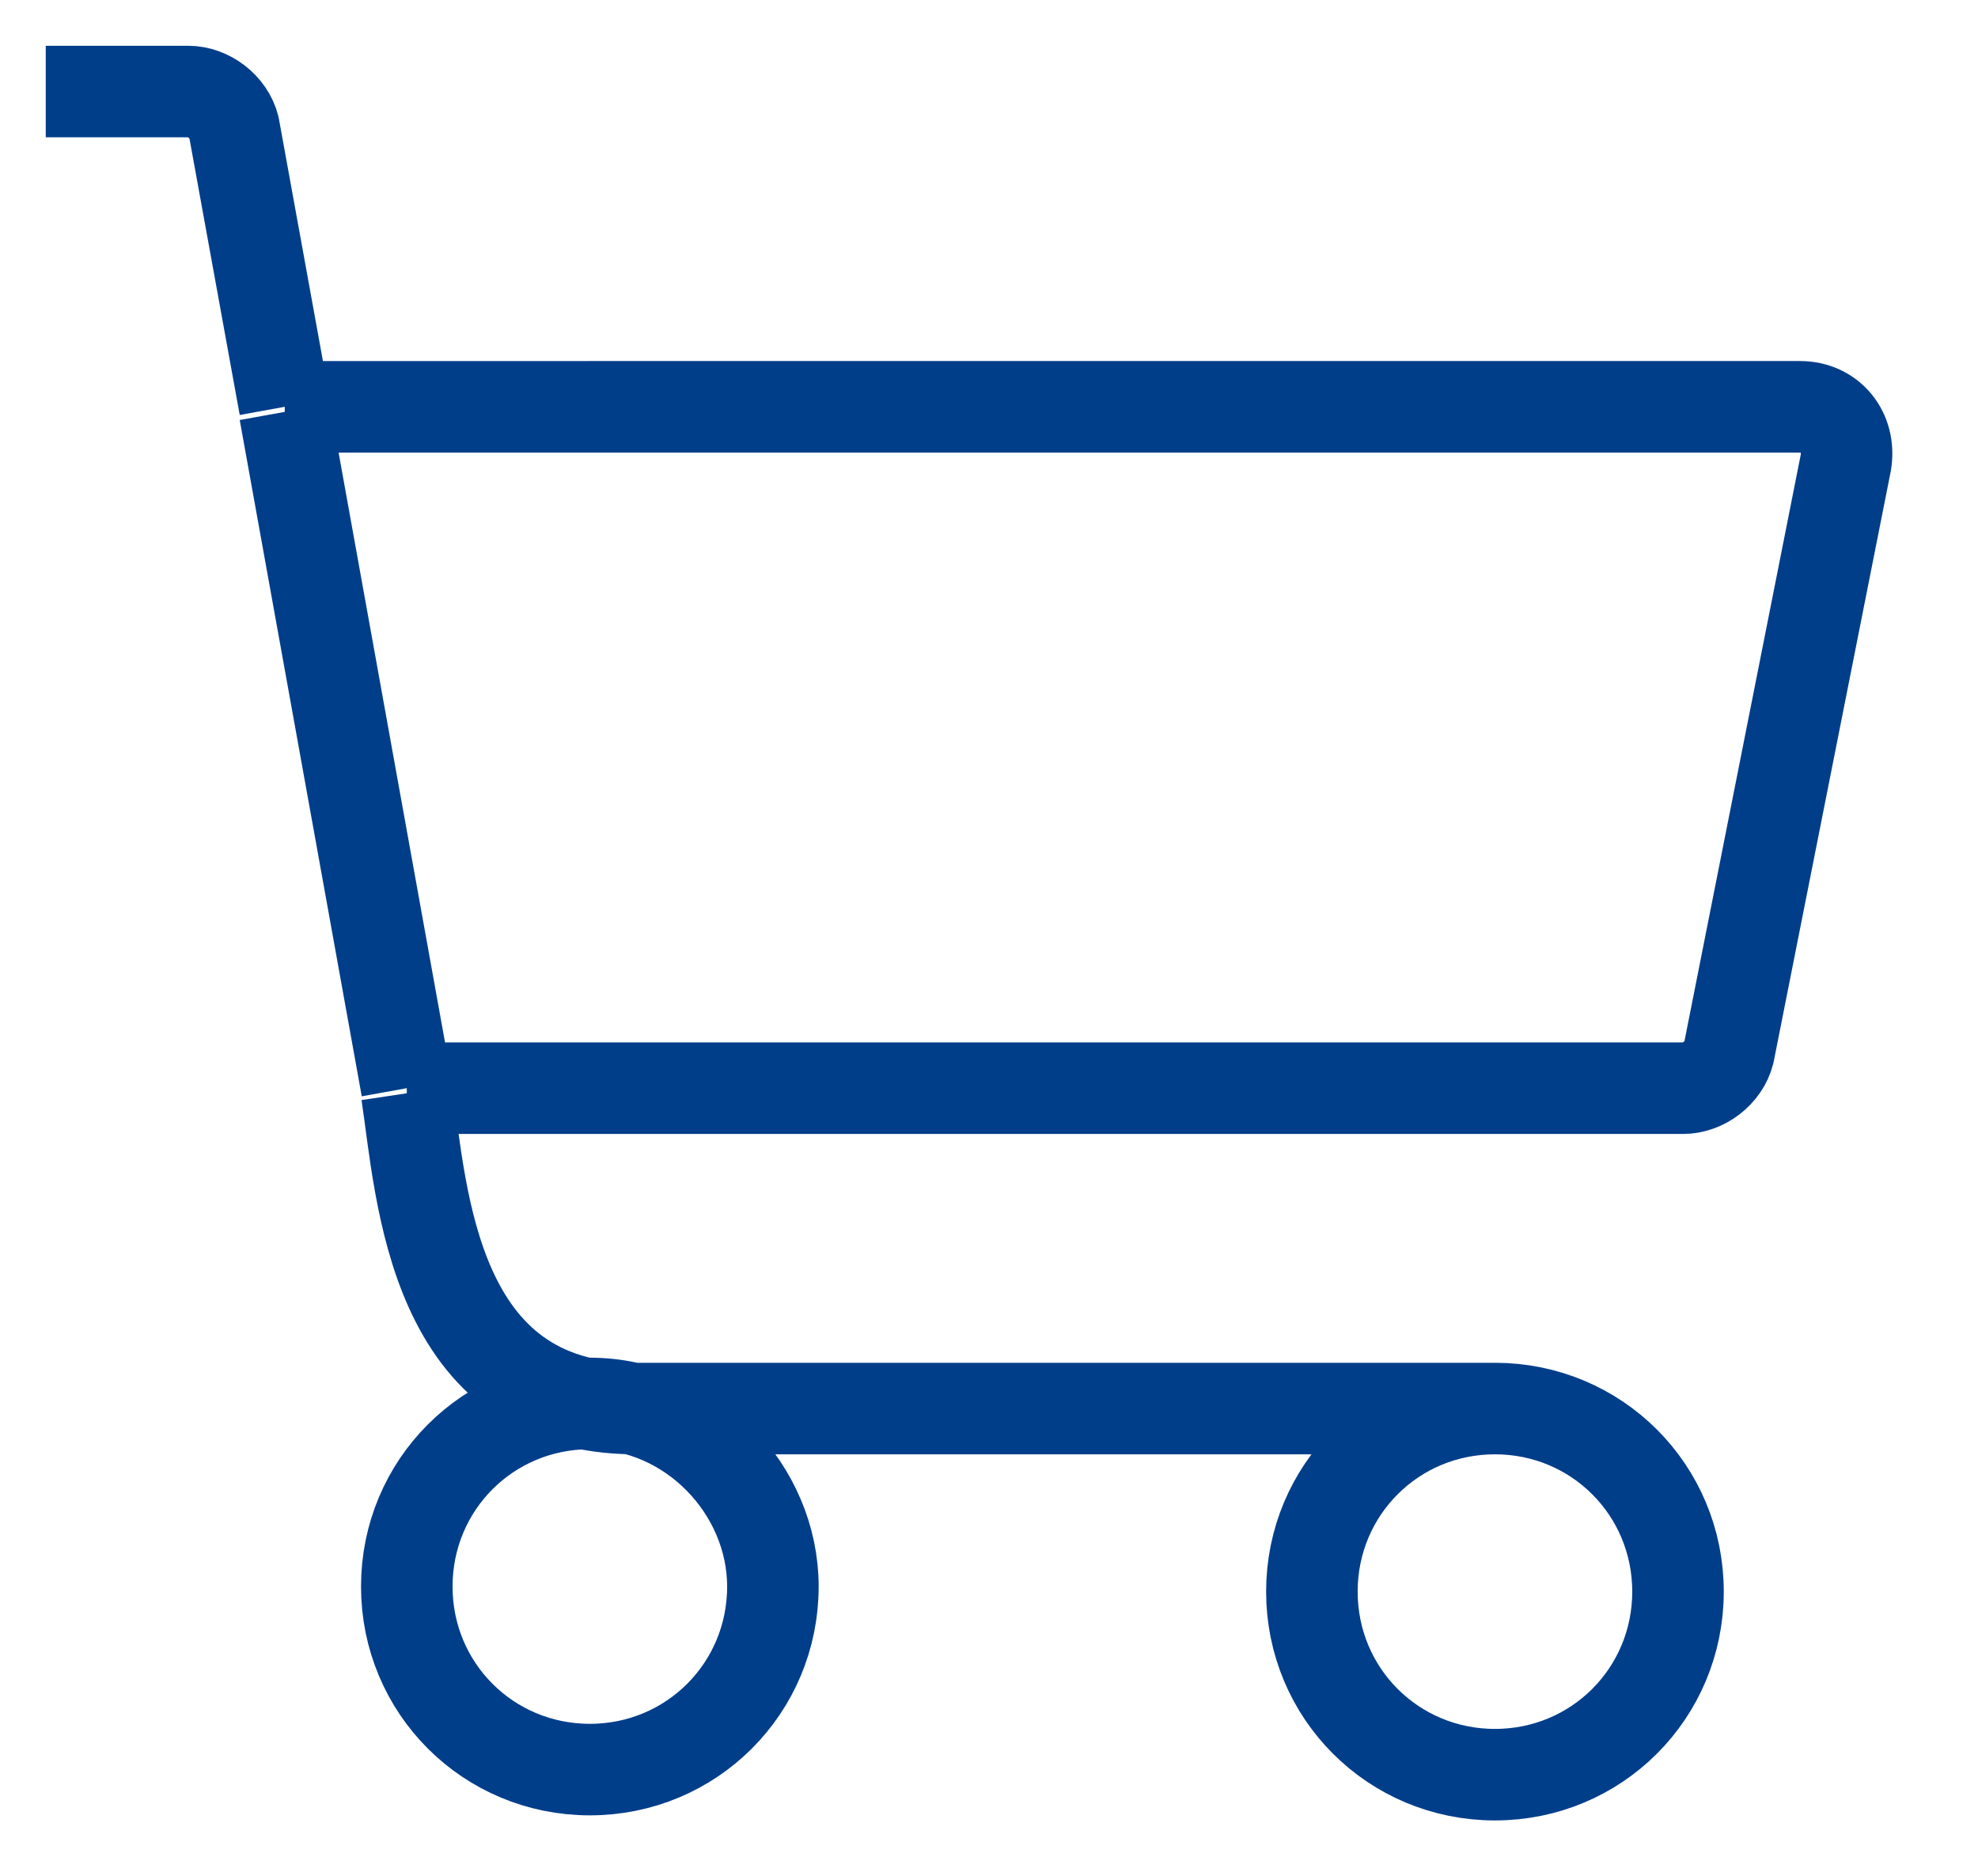 <?xml version="1.0" encoding="utf-8"?>
<!-- Generator: Adobe Illustrator 22.0.1, SVG Export Plug-In . SVG Version: 6.00 Build 0)  -->
<svg version="1.1" id="Layer_1" xmlns="http://www.w3.org/2000/svg" xmlns:xlink="http://www.w3.org/1999/xlink" x="0px" y="0px"
	 viewBox="0 0 38.9 36.9" style="enable-background:new 0 0 38.9 36.9;" xml:space="preserve">
<style type="text/css">
	.st0{fill:none;stroke:#013E8A;stroke-width:1.8;stroke-linejoin:round;}
</style>
<path class="st0" d="M15.2,31.2c0,2-1.6,3.6-3.6,3.6S8,33.2,8,31.2c0-2,1.6-3.6,3.6-3.6S15.2,29.3,15.2,31.2z M8,21.4L5.6,8.1
	 M8,21.4h25.1c0.4,0,0.8-0.3,0.9-0.7l2.3-11.6c0.1-0.6-0.3-1.1-0.9-1.1H5.6 M0.9,1.8h2.8c0.4,0,0.8,0.3,0.9,0.7l1,5.5 M29.4,27.7
	c-2,0-3.6,1.6-3.6,3.6c0,2,1.6,3.6,3.6,3.6c2,0,3.6-1.6,3.6-3.6C33,29.3,31.4,27.7,29.4,27.7z M29.4,27.7H12.5c-4,0-4.2-4.2-4.5-6.2
	"/>
</svg>

